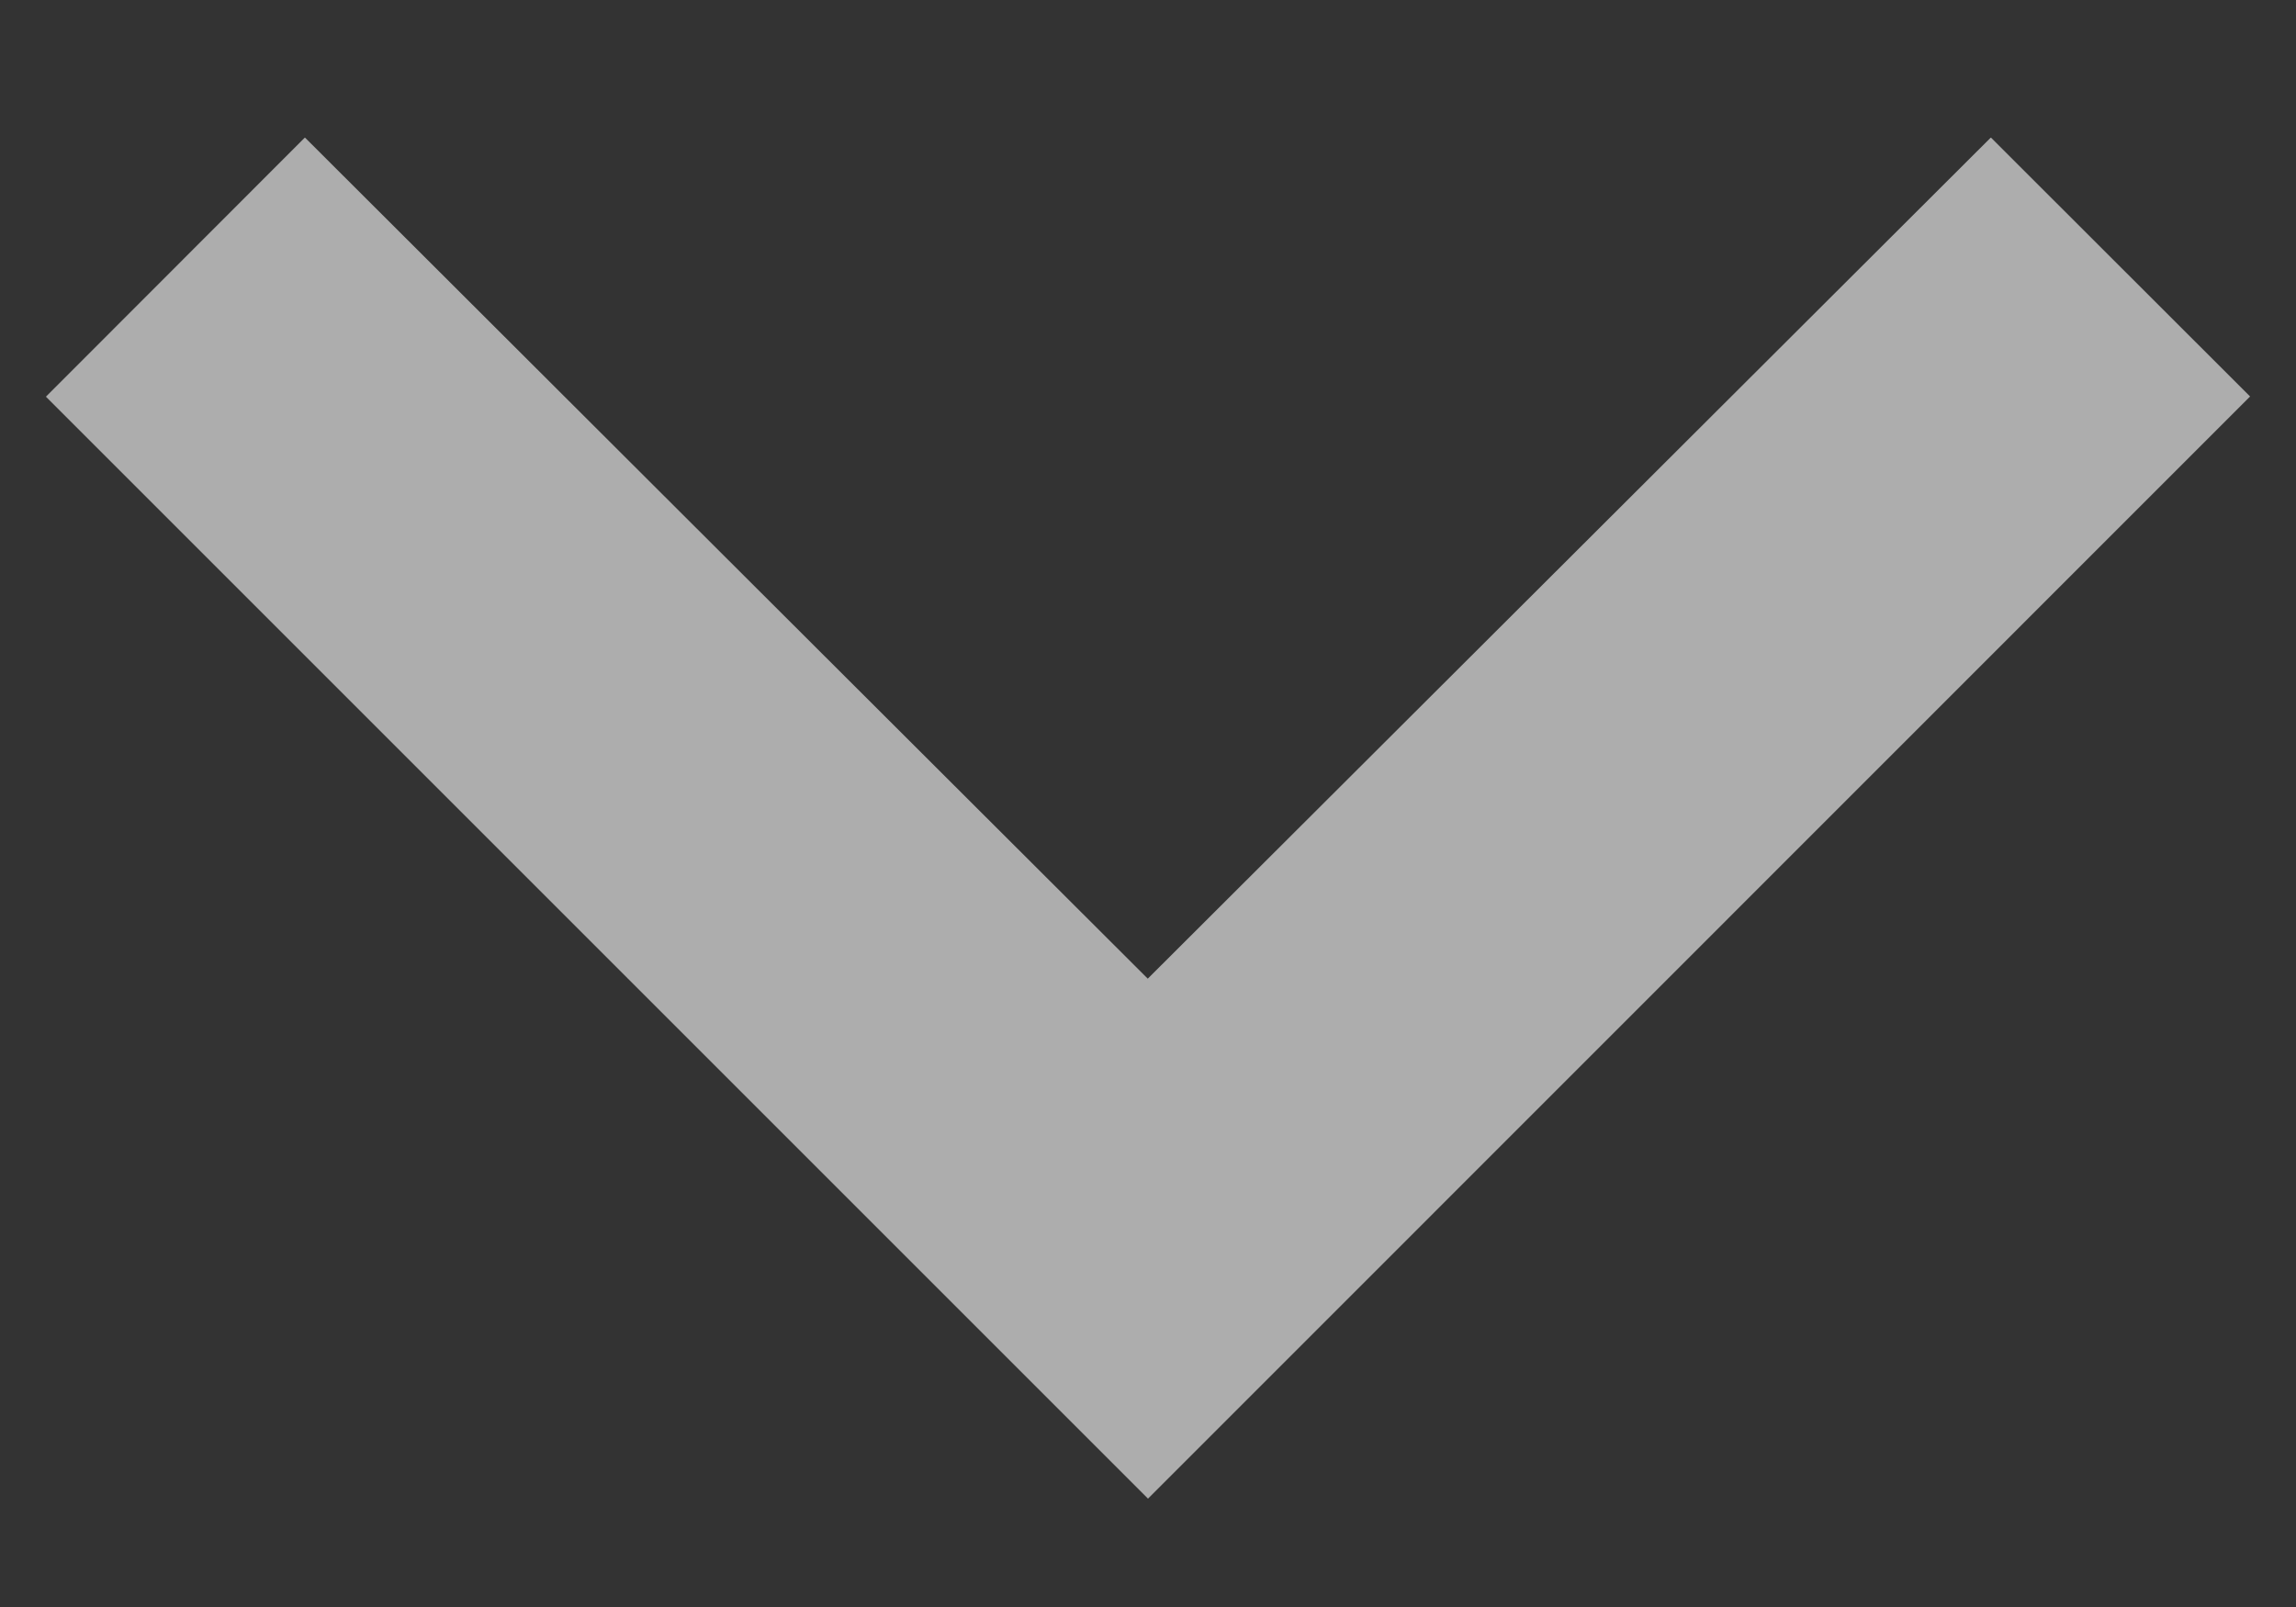 <svg xmlns="http://www.w3.org/2000/svg" width="10" height="7" viewBox="0 0 10 7">
    <rect x="0" y="0" width="10" height="7" fill="#333333" stroke="none"/>
    <path fill="#FFF" fill-rule="evenodd" d="M1.329.6l3.67 3.663L8.67.6h.002L9.8 1.727 5 6.528l-4.8-4.8L1.327.6z" opacity=".6"/>
</svg>
